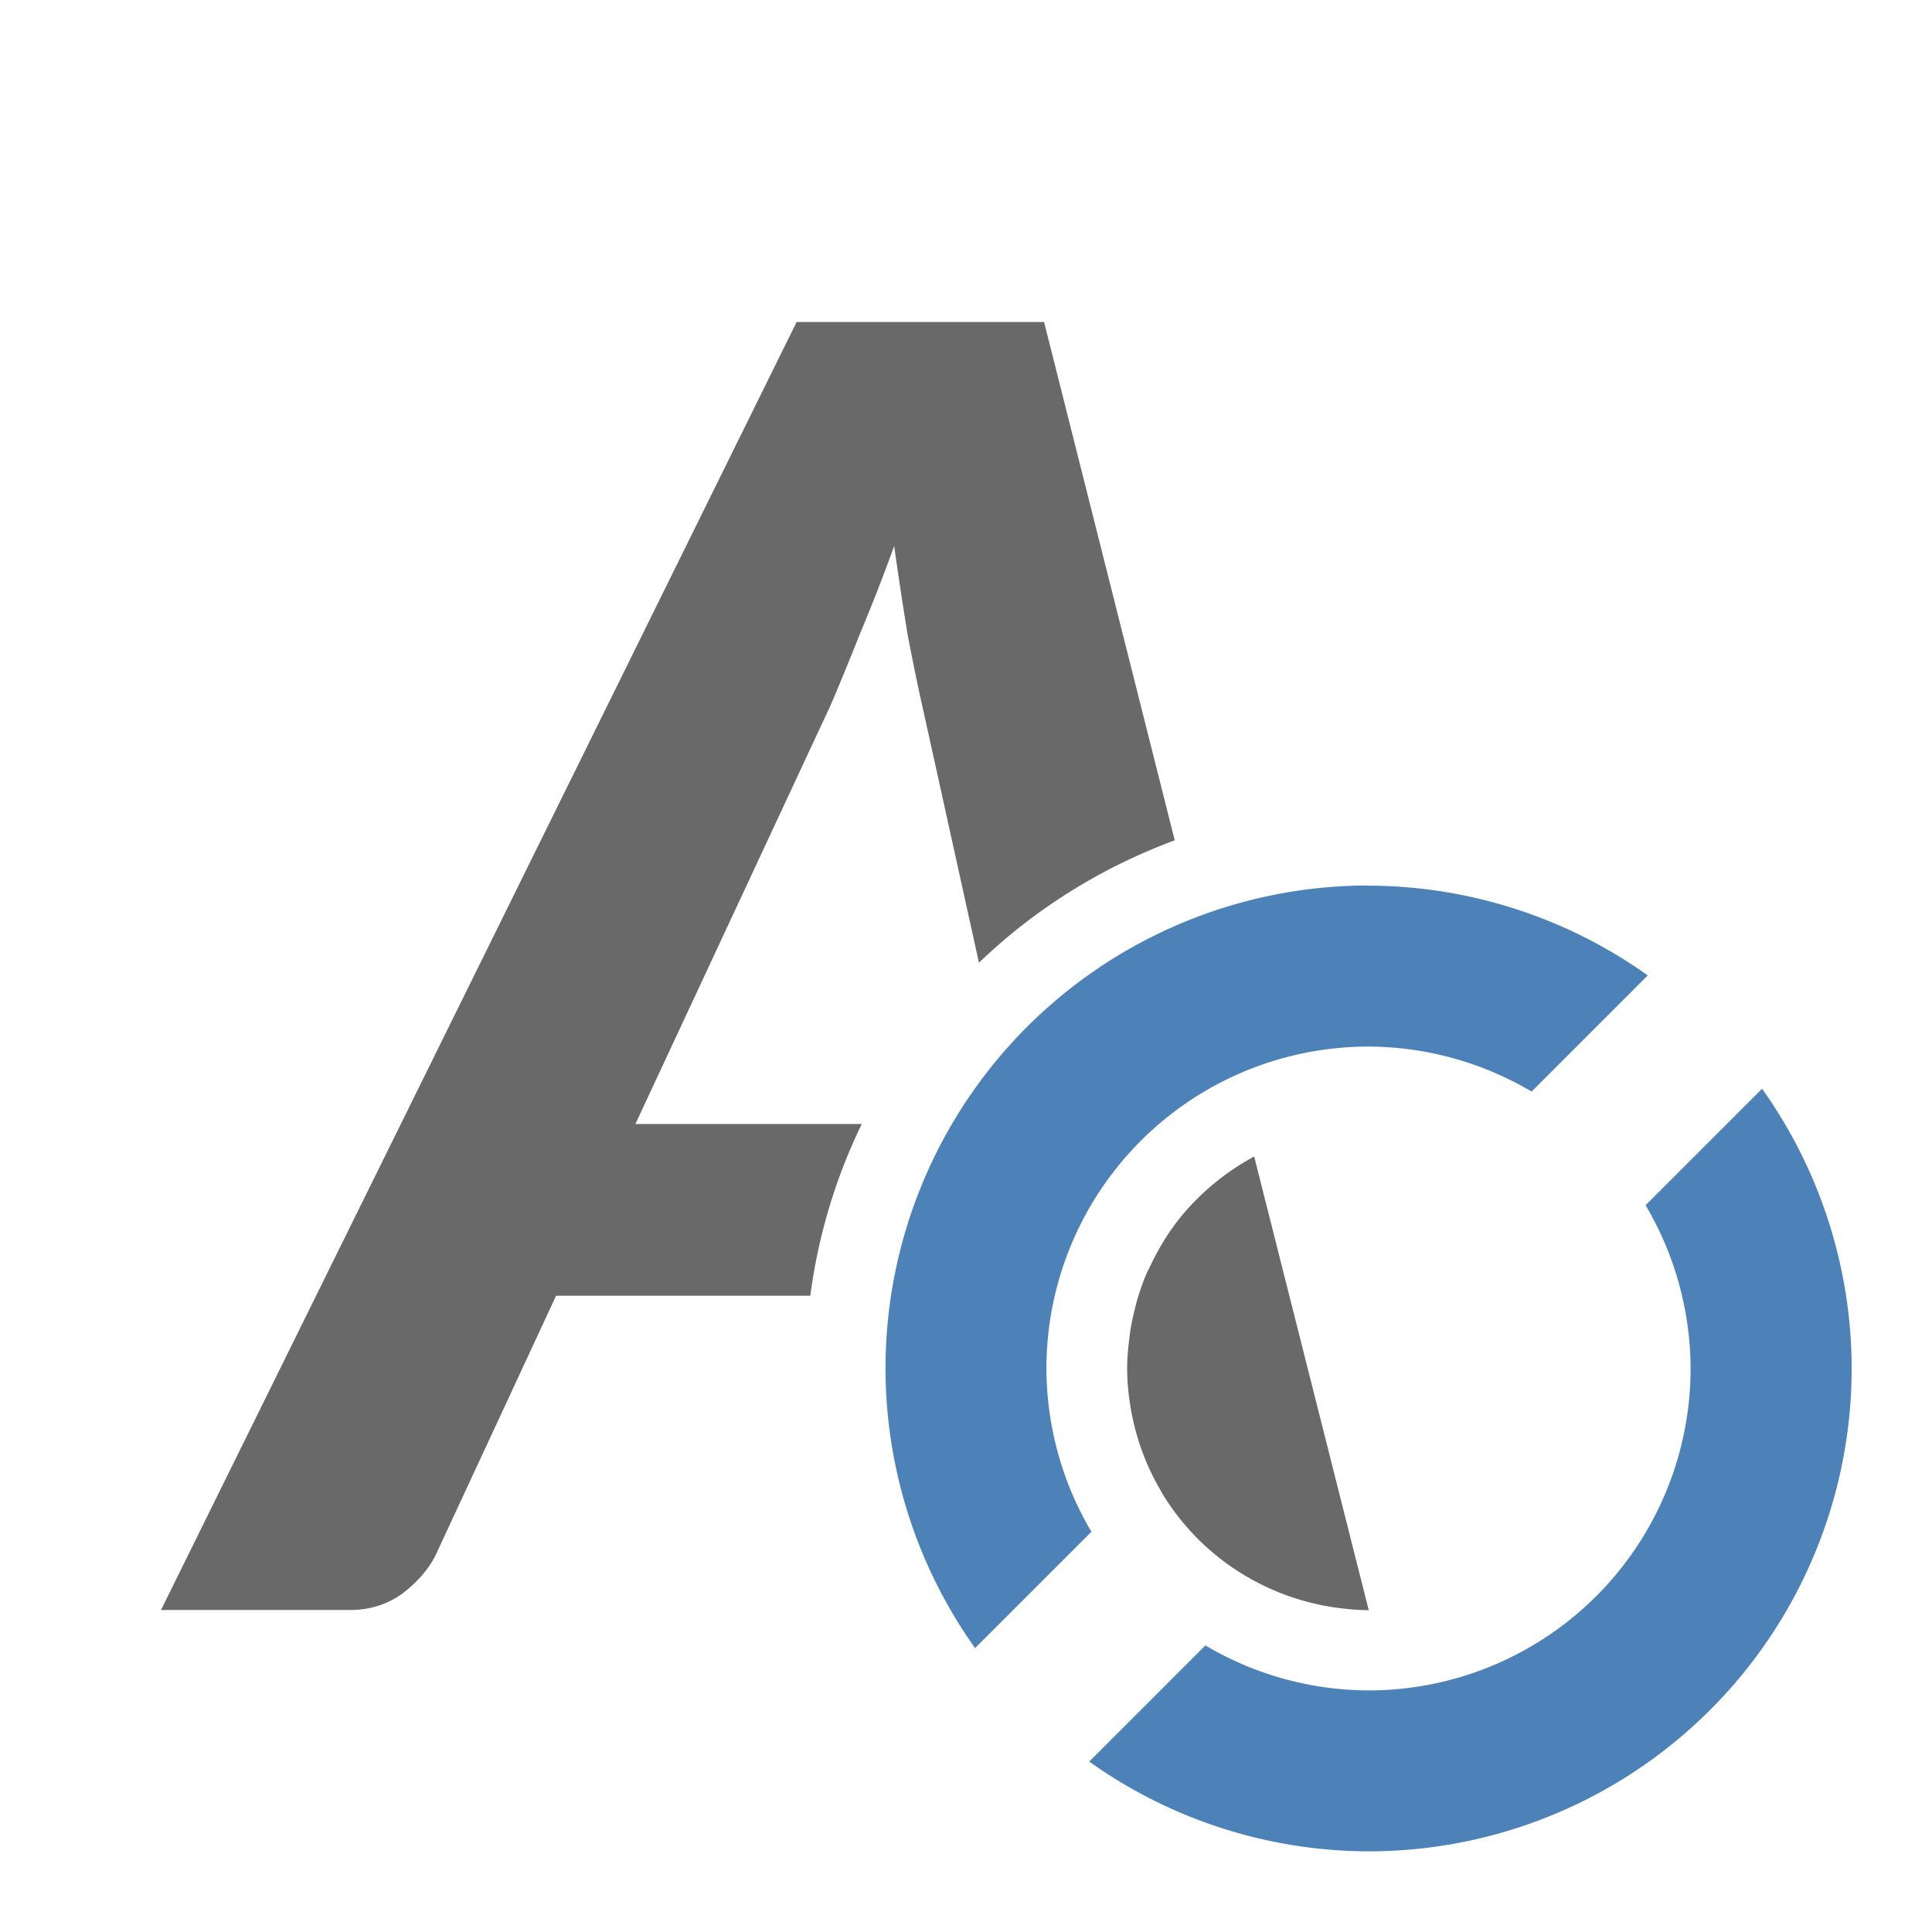 <svg viewBox="0 0 24 24" xmlns="http://www.w3.org/2000/svg"><path d="m9.896 4-7.896 16h2.348c.245 0 .463-.069.652-.205.19-.145.327-.306.414-.482l1.494-3.217h3.158c.099-.755.318-1.472.639-2.133h-2.812l2.42-5.191c.111-.257.233-.555.367-.893.142-.337.285-.702.428-1.096.055.394.111.758.166 1.096.063.329.122.618.178.867l.709 3.213c.691-.664 1.517-1.182 2.432-1.52l-1.623-6.439zm5.684 10.367c-.352.189-.662.444-.912.75-.071.087-.136.18-.197.275a3 3 0 0 0 -.062.104c-.04.069-.077.141-.111.213a3 3 0 0 0 -.055.111c-.043.1-.079.203-.111.309a3 3 0 0 0 -.039.15c-.017.069-.033.14-.045.211a3 3 0 0 0 -.021.15c-.014.116-.025.232-.025.352-0.0.002 0.0.004 0 .006a3 3 0 0 0 0 .002c0.0.118.009.235.023.352a3 3 0 0 0 .01.07c.056.385.185.758.385 1.096a3 3 0 0 0 .002.008 3 3 0 0 0 1.055 1.053c.003.002.005.002.008.004.223.132.462.233.709.303a3 3 0 0 0 .061.016c.095.025.192.045.289.061a3 3 0 0 0 .102.014c.118.015.238.025.357.025z" fill="#696969"/><path d="m17 11a6 6 0 0 0 -6 6 6 6 0 0 0 1.113 3.473l1.445-1.445a4 4 0 0 1 -.559-2.027 4 4 0 0 1 4-4 4 4 0 0 1 2.027.559l1.443-1.443a6 6 0 0 0 -3.471-1.115zm4.887 2.527-1.445 1.445a4 4 0 0 1 .559 2.027 4 4 0 0 1 -4 4 4 4 0 0 1 -2.027-.559l-1.443 1.443a6 6 0 0 0 3.471 1.115 6 6 0 0 0 6-6 6 6 0 0 0 -1.113-3.473z" fill="#4d82b8"/></svg>
